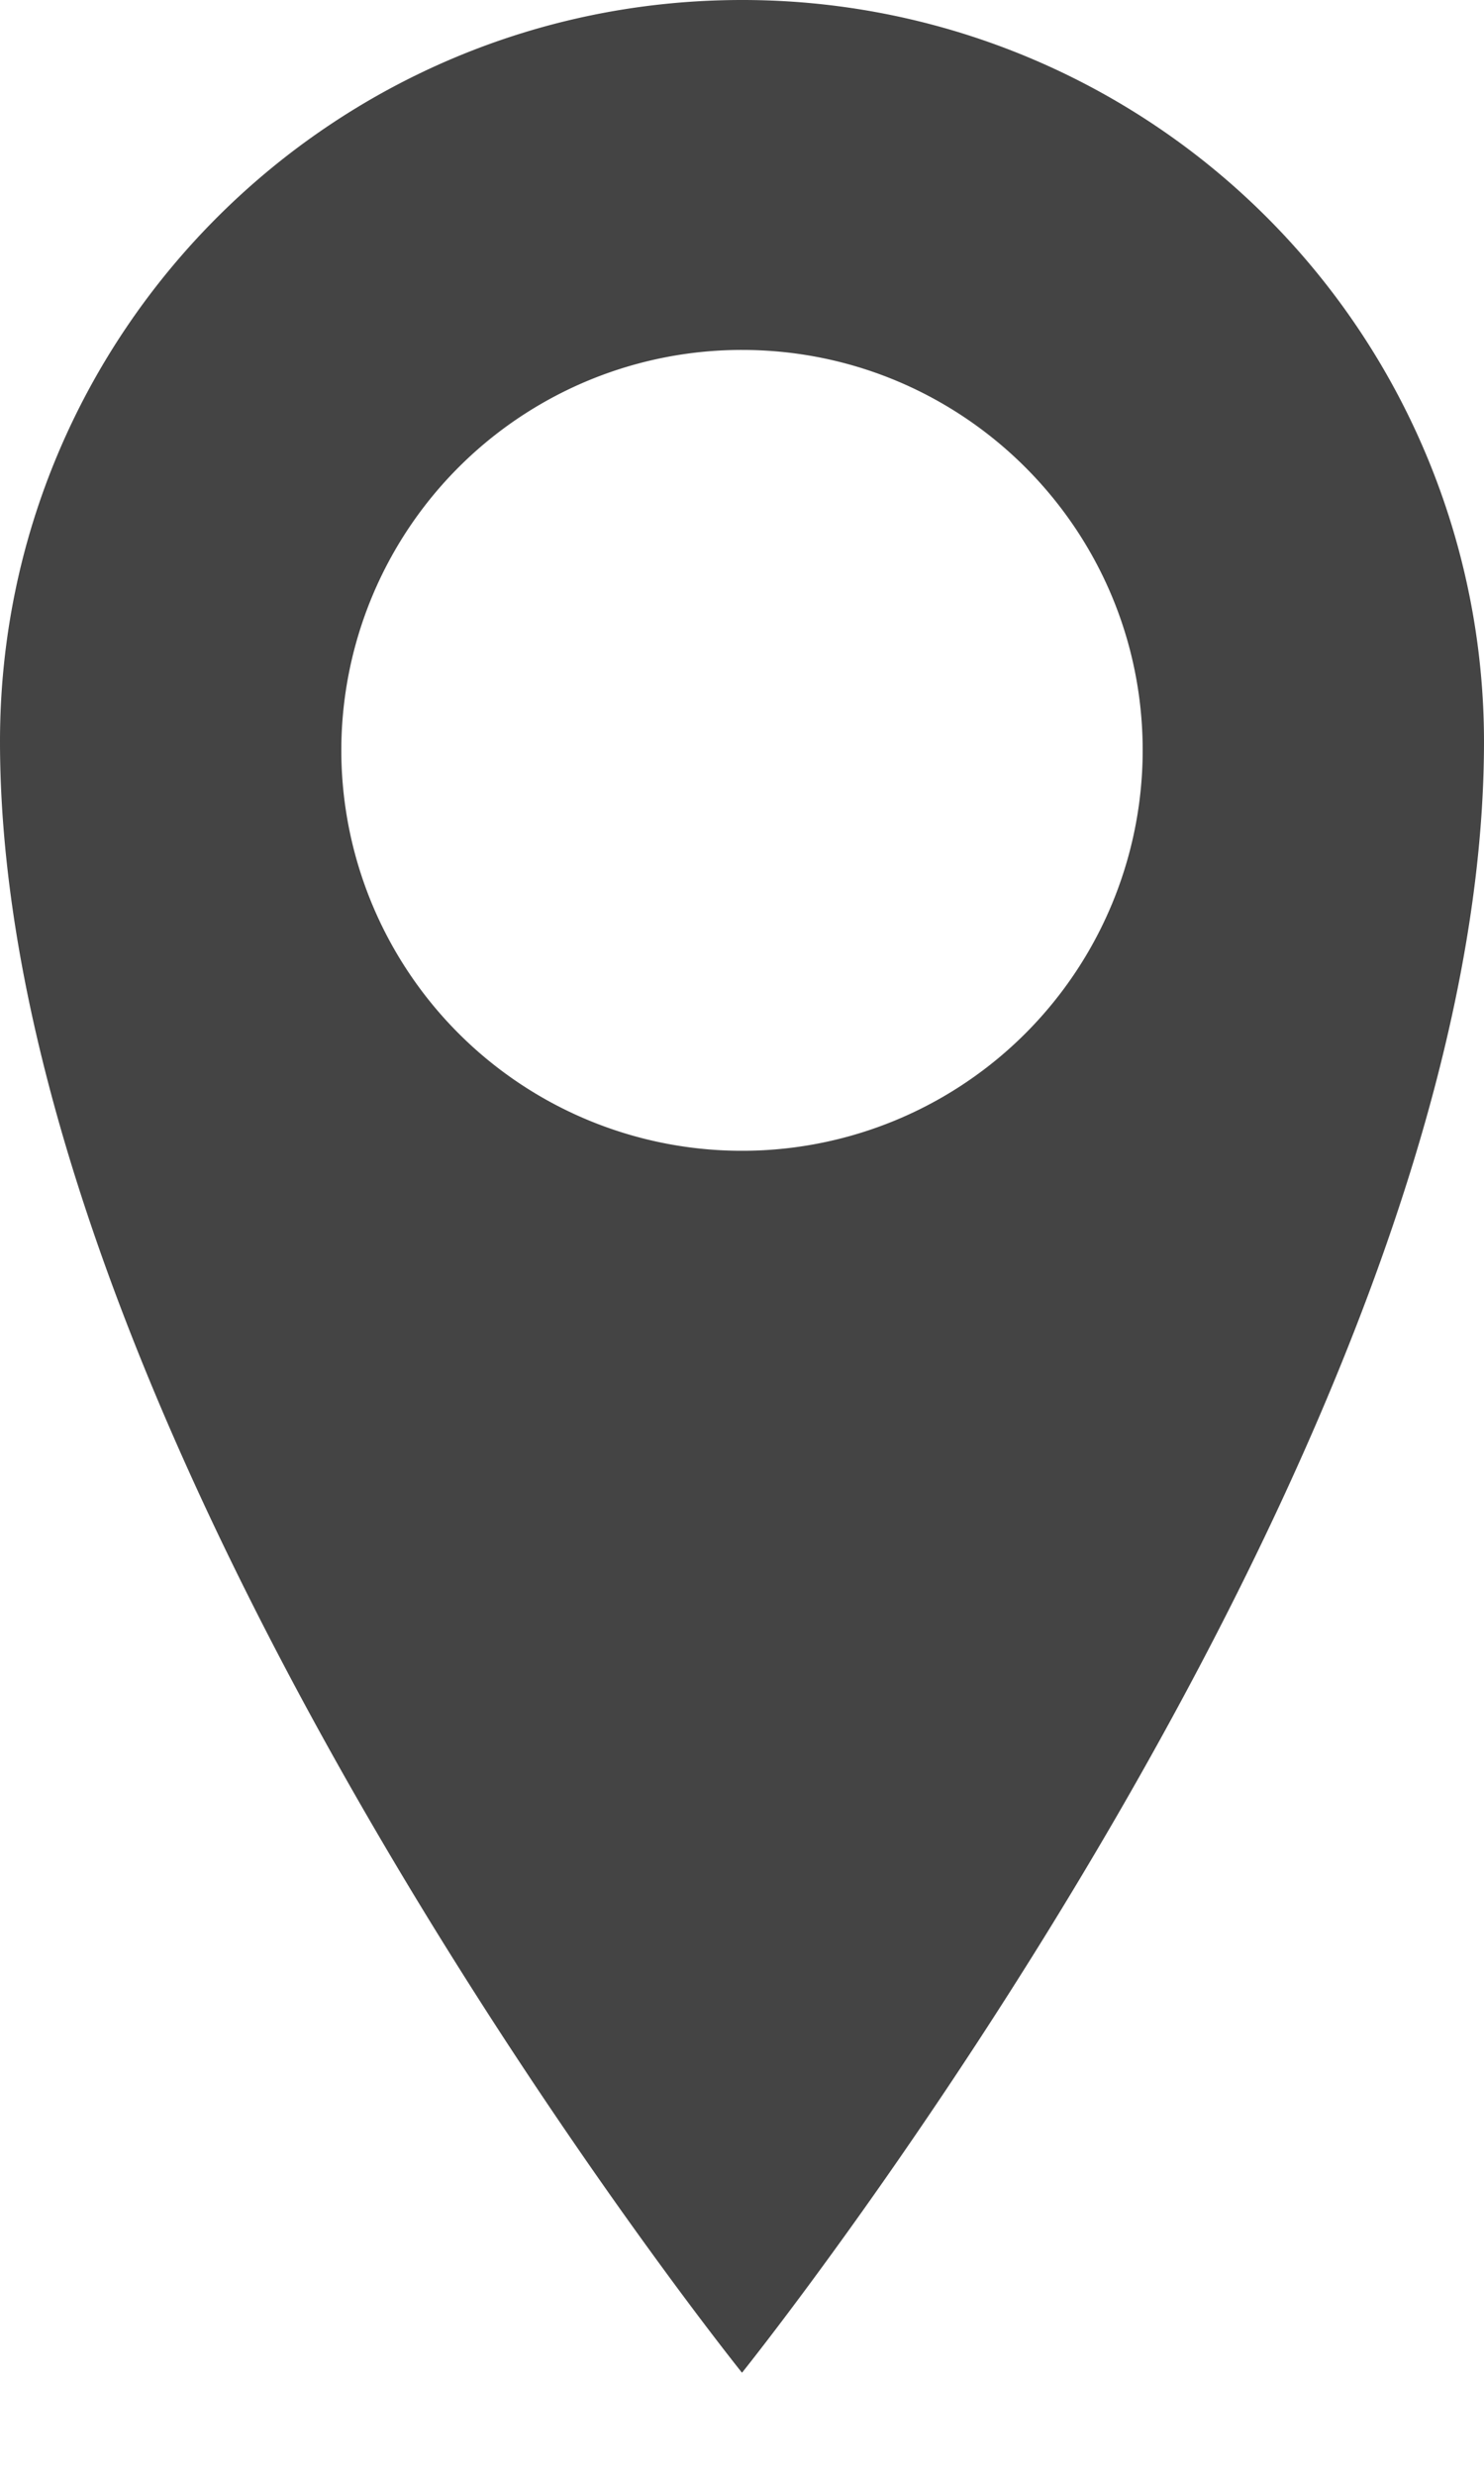 <svg width="12" height="20" fill="none" xmlns="http://www.w3.org/2000/svg"><path fill-rule="evenodd" clip-rule="evenodd" d="M6 0C2.686 0 0 2.683 0 5.992c0 5.722 6 13.183 6 13.183s6-7.461 6-13.183A5.996 5.996 0 0 0 6 0Zm0 9.3a3.238 3.238 0 0 1-3.24-3.236A3.238 3.238 0 0 1 6 2.828c1.789 0 3.24 1.45 3.24 3.236A3.238 3.238 0 0 1 6 9.3Z" fill="#444"/></svg>